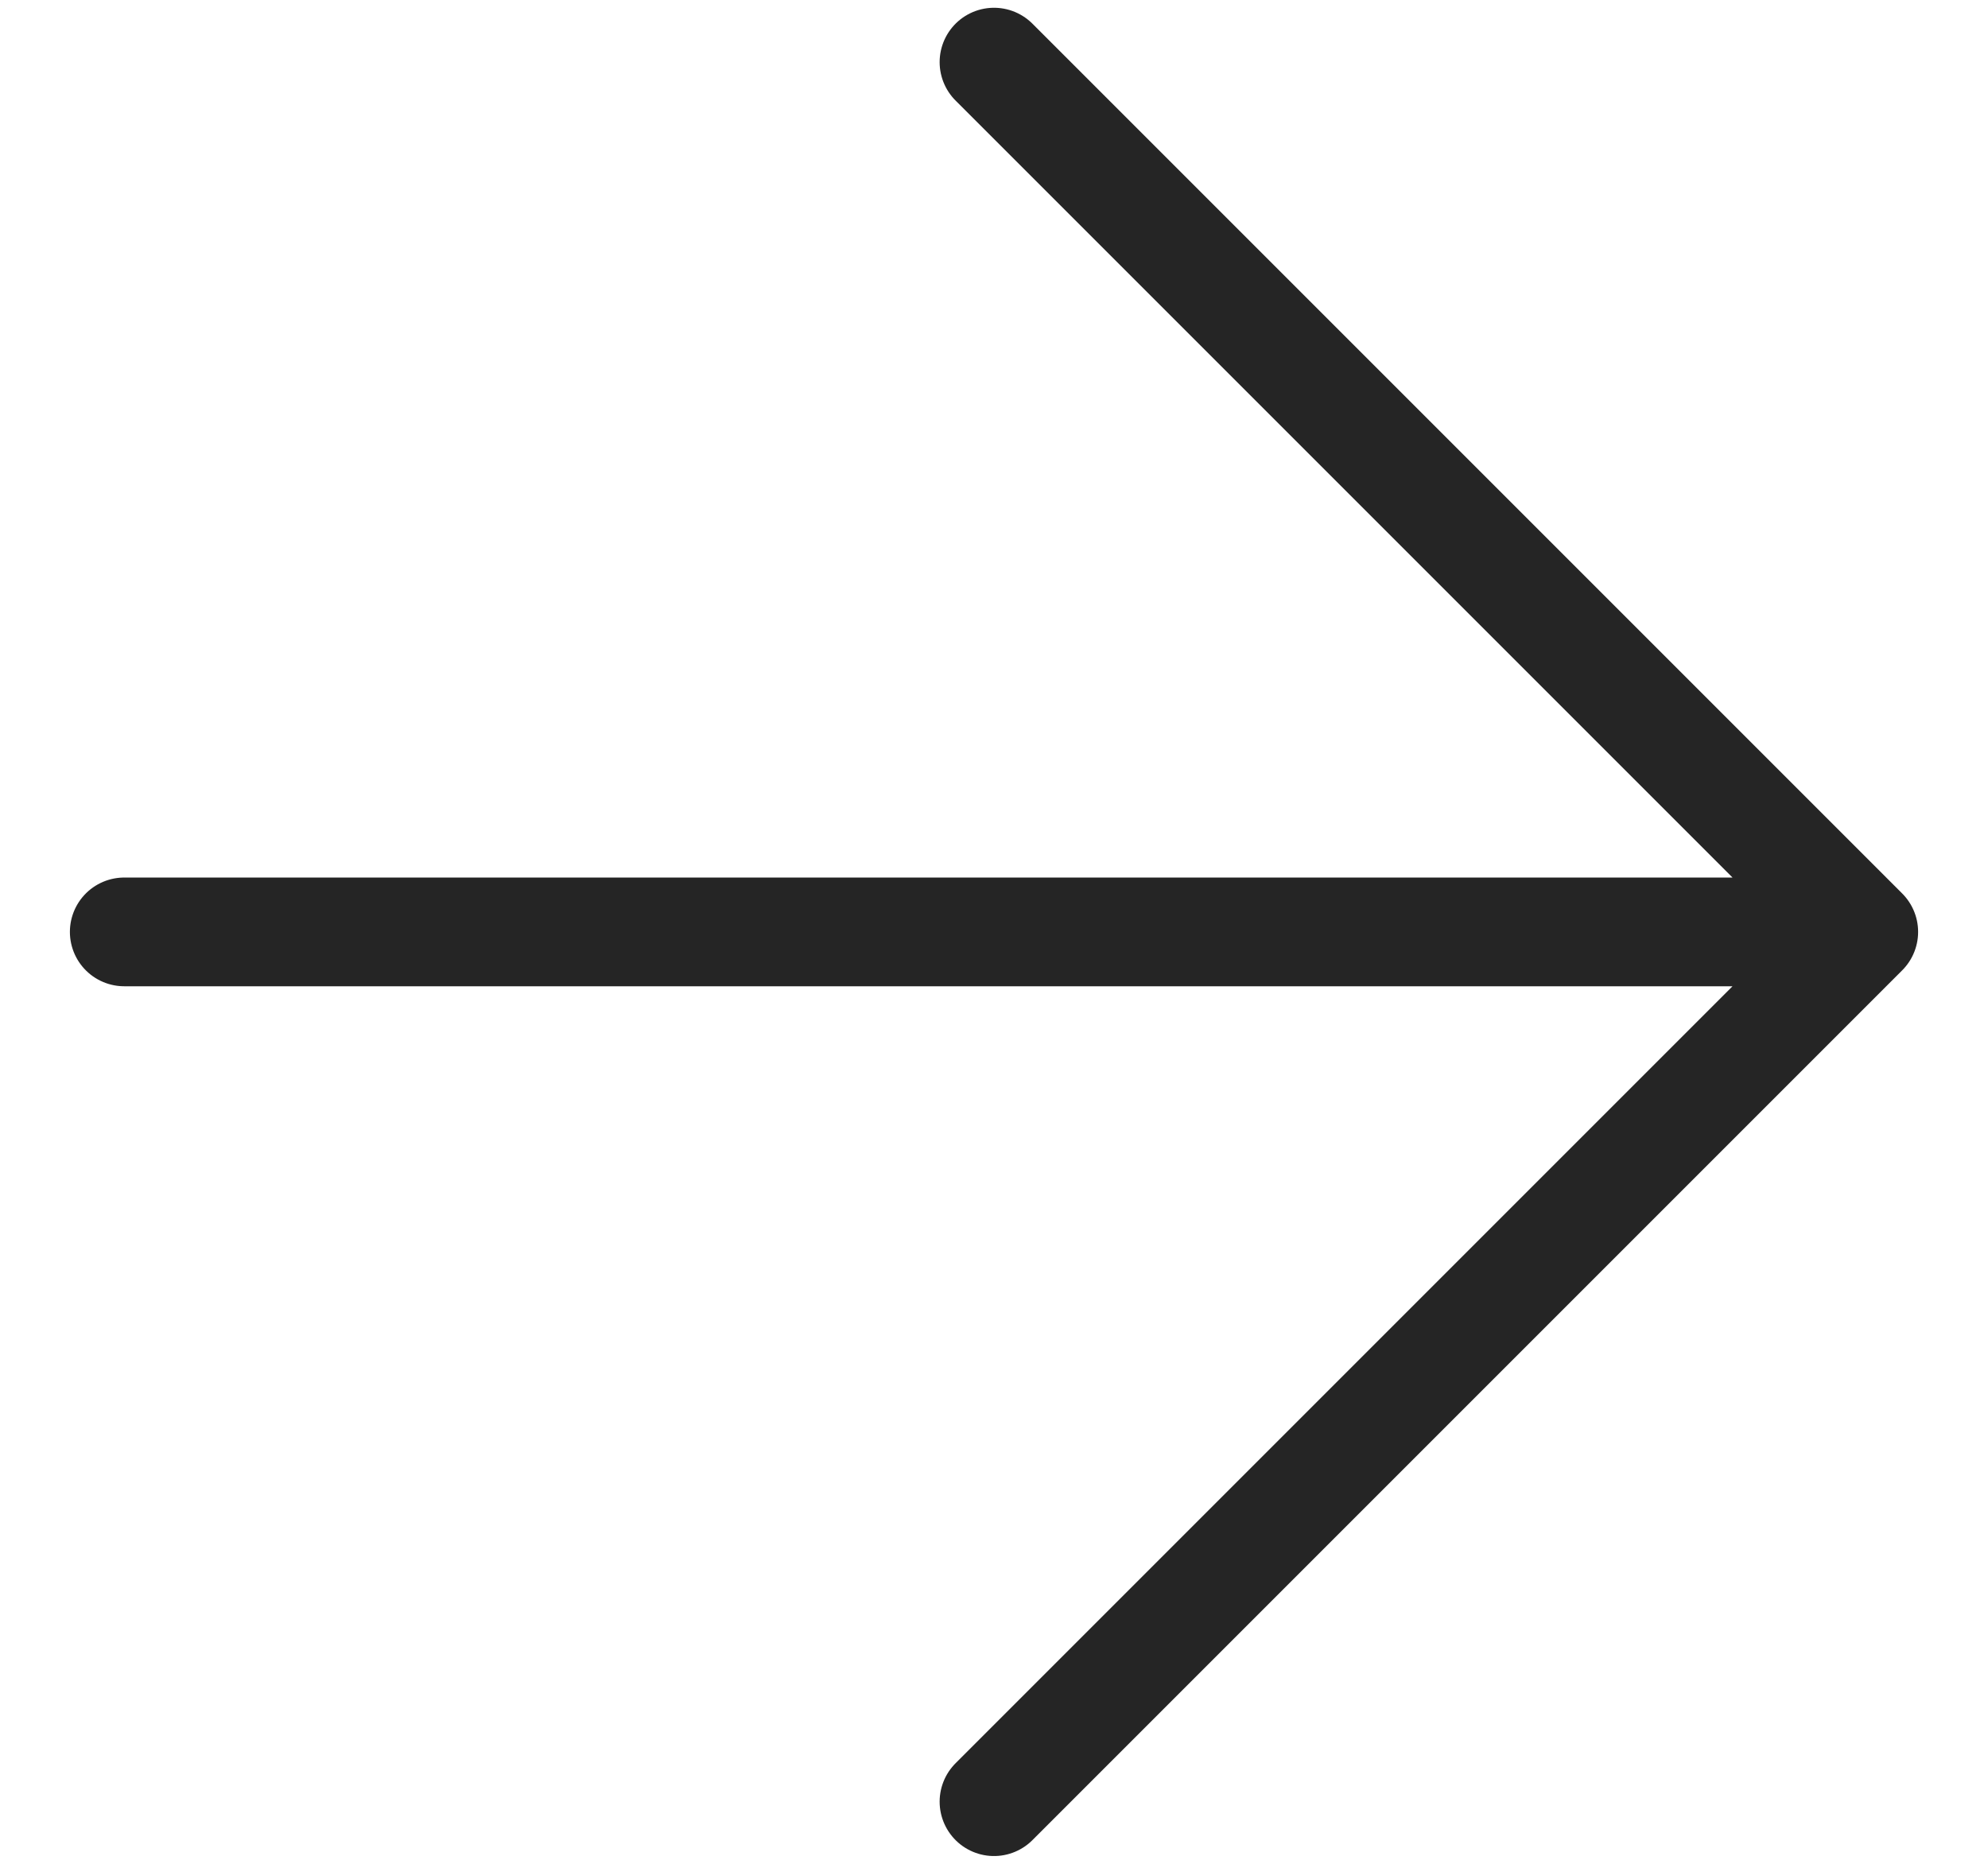 <svg xmlns="http://www.w3.org/2000/svg" width="16" height="15" viewBox="0 0 16 15" fill="none"><path d="M8 14.5L15 7.5M15 7.5L8 0.5M15 7.5L1 7.5" stroke="#252525" stroke-width="0.875" stroke-linecap="round" stroke-linejoin="round"></path></svg>